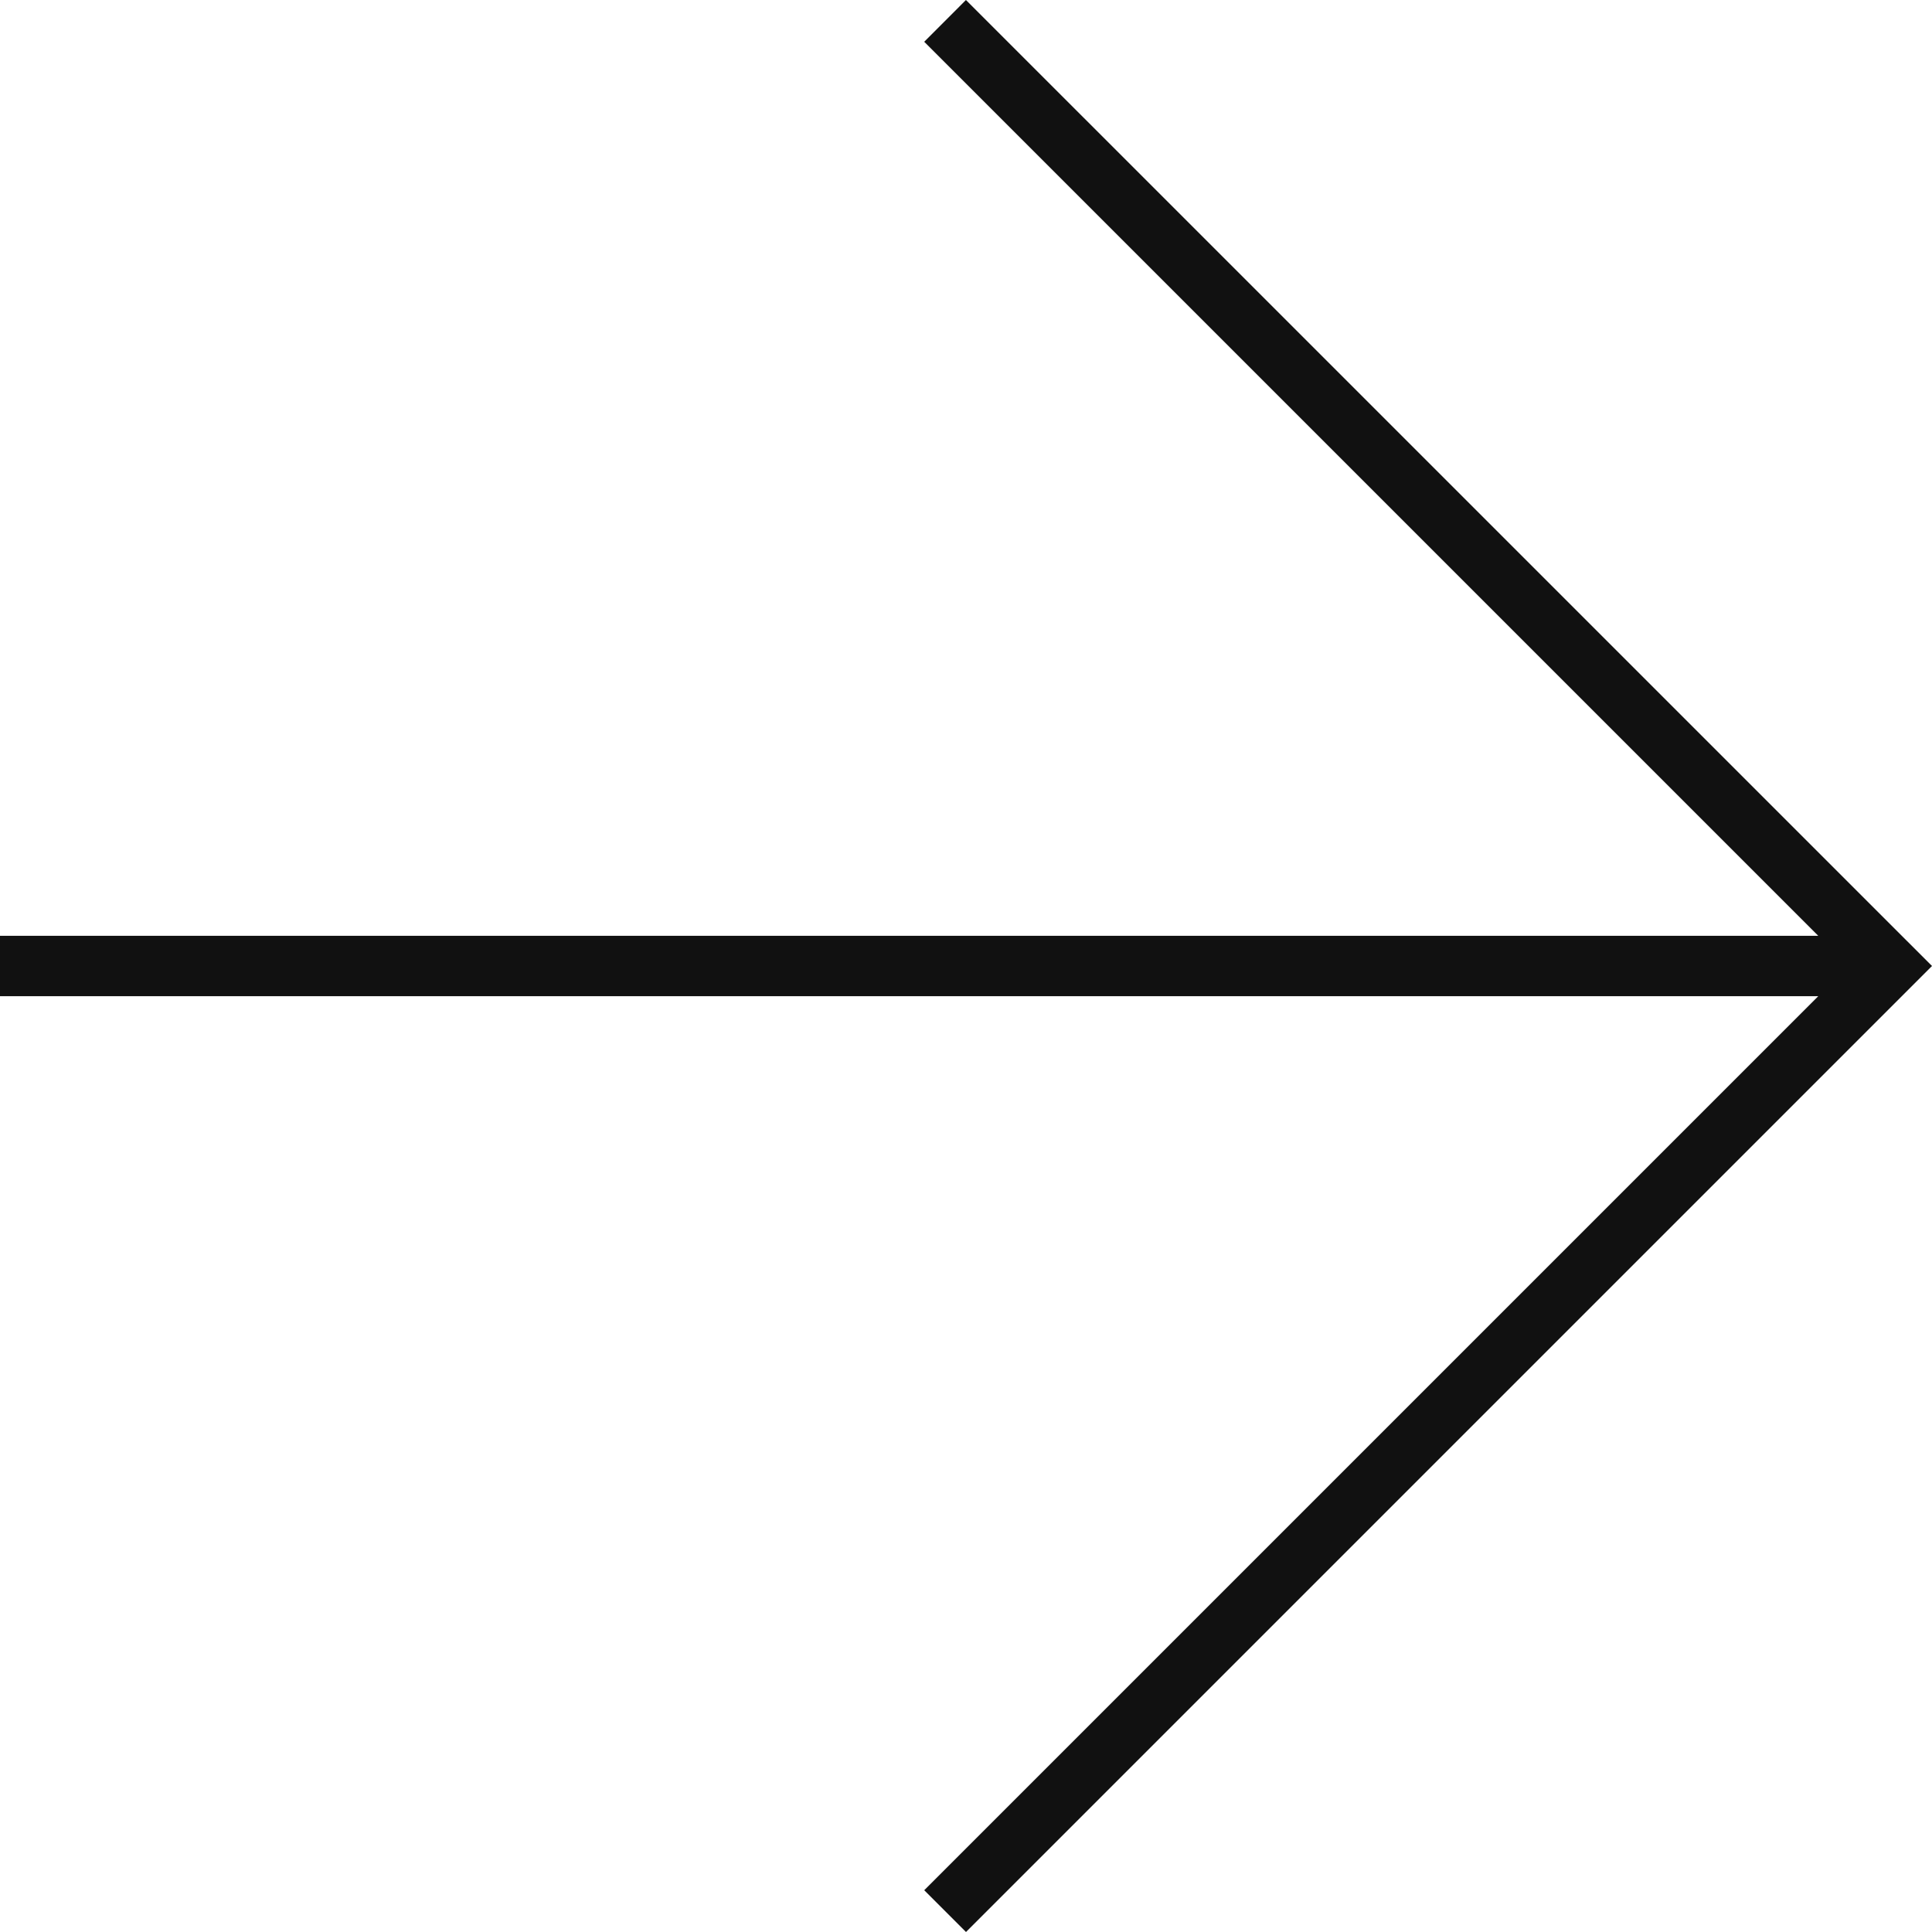 <svg xmlns="http://www.w3.org/2000/svg" width="32" height="32" viewBox="0 0 32 32">
    <path fill="#111" fill-rule="nonzero" d="M30.116 16.5H0v-1h30.116L15.308.692 15.999 0 32 16 16 32l-.692-.692L30.116 16.5z"/>
</svg>
